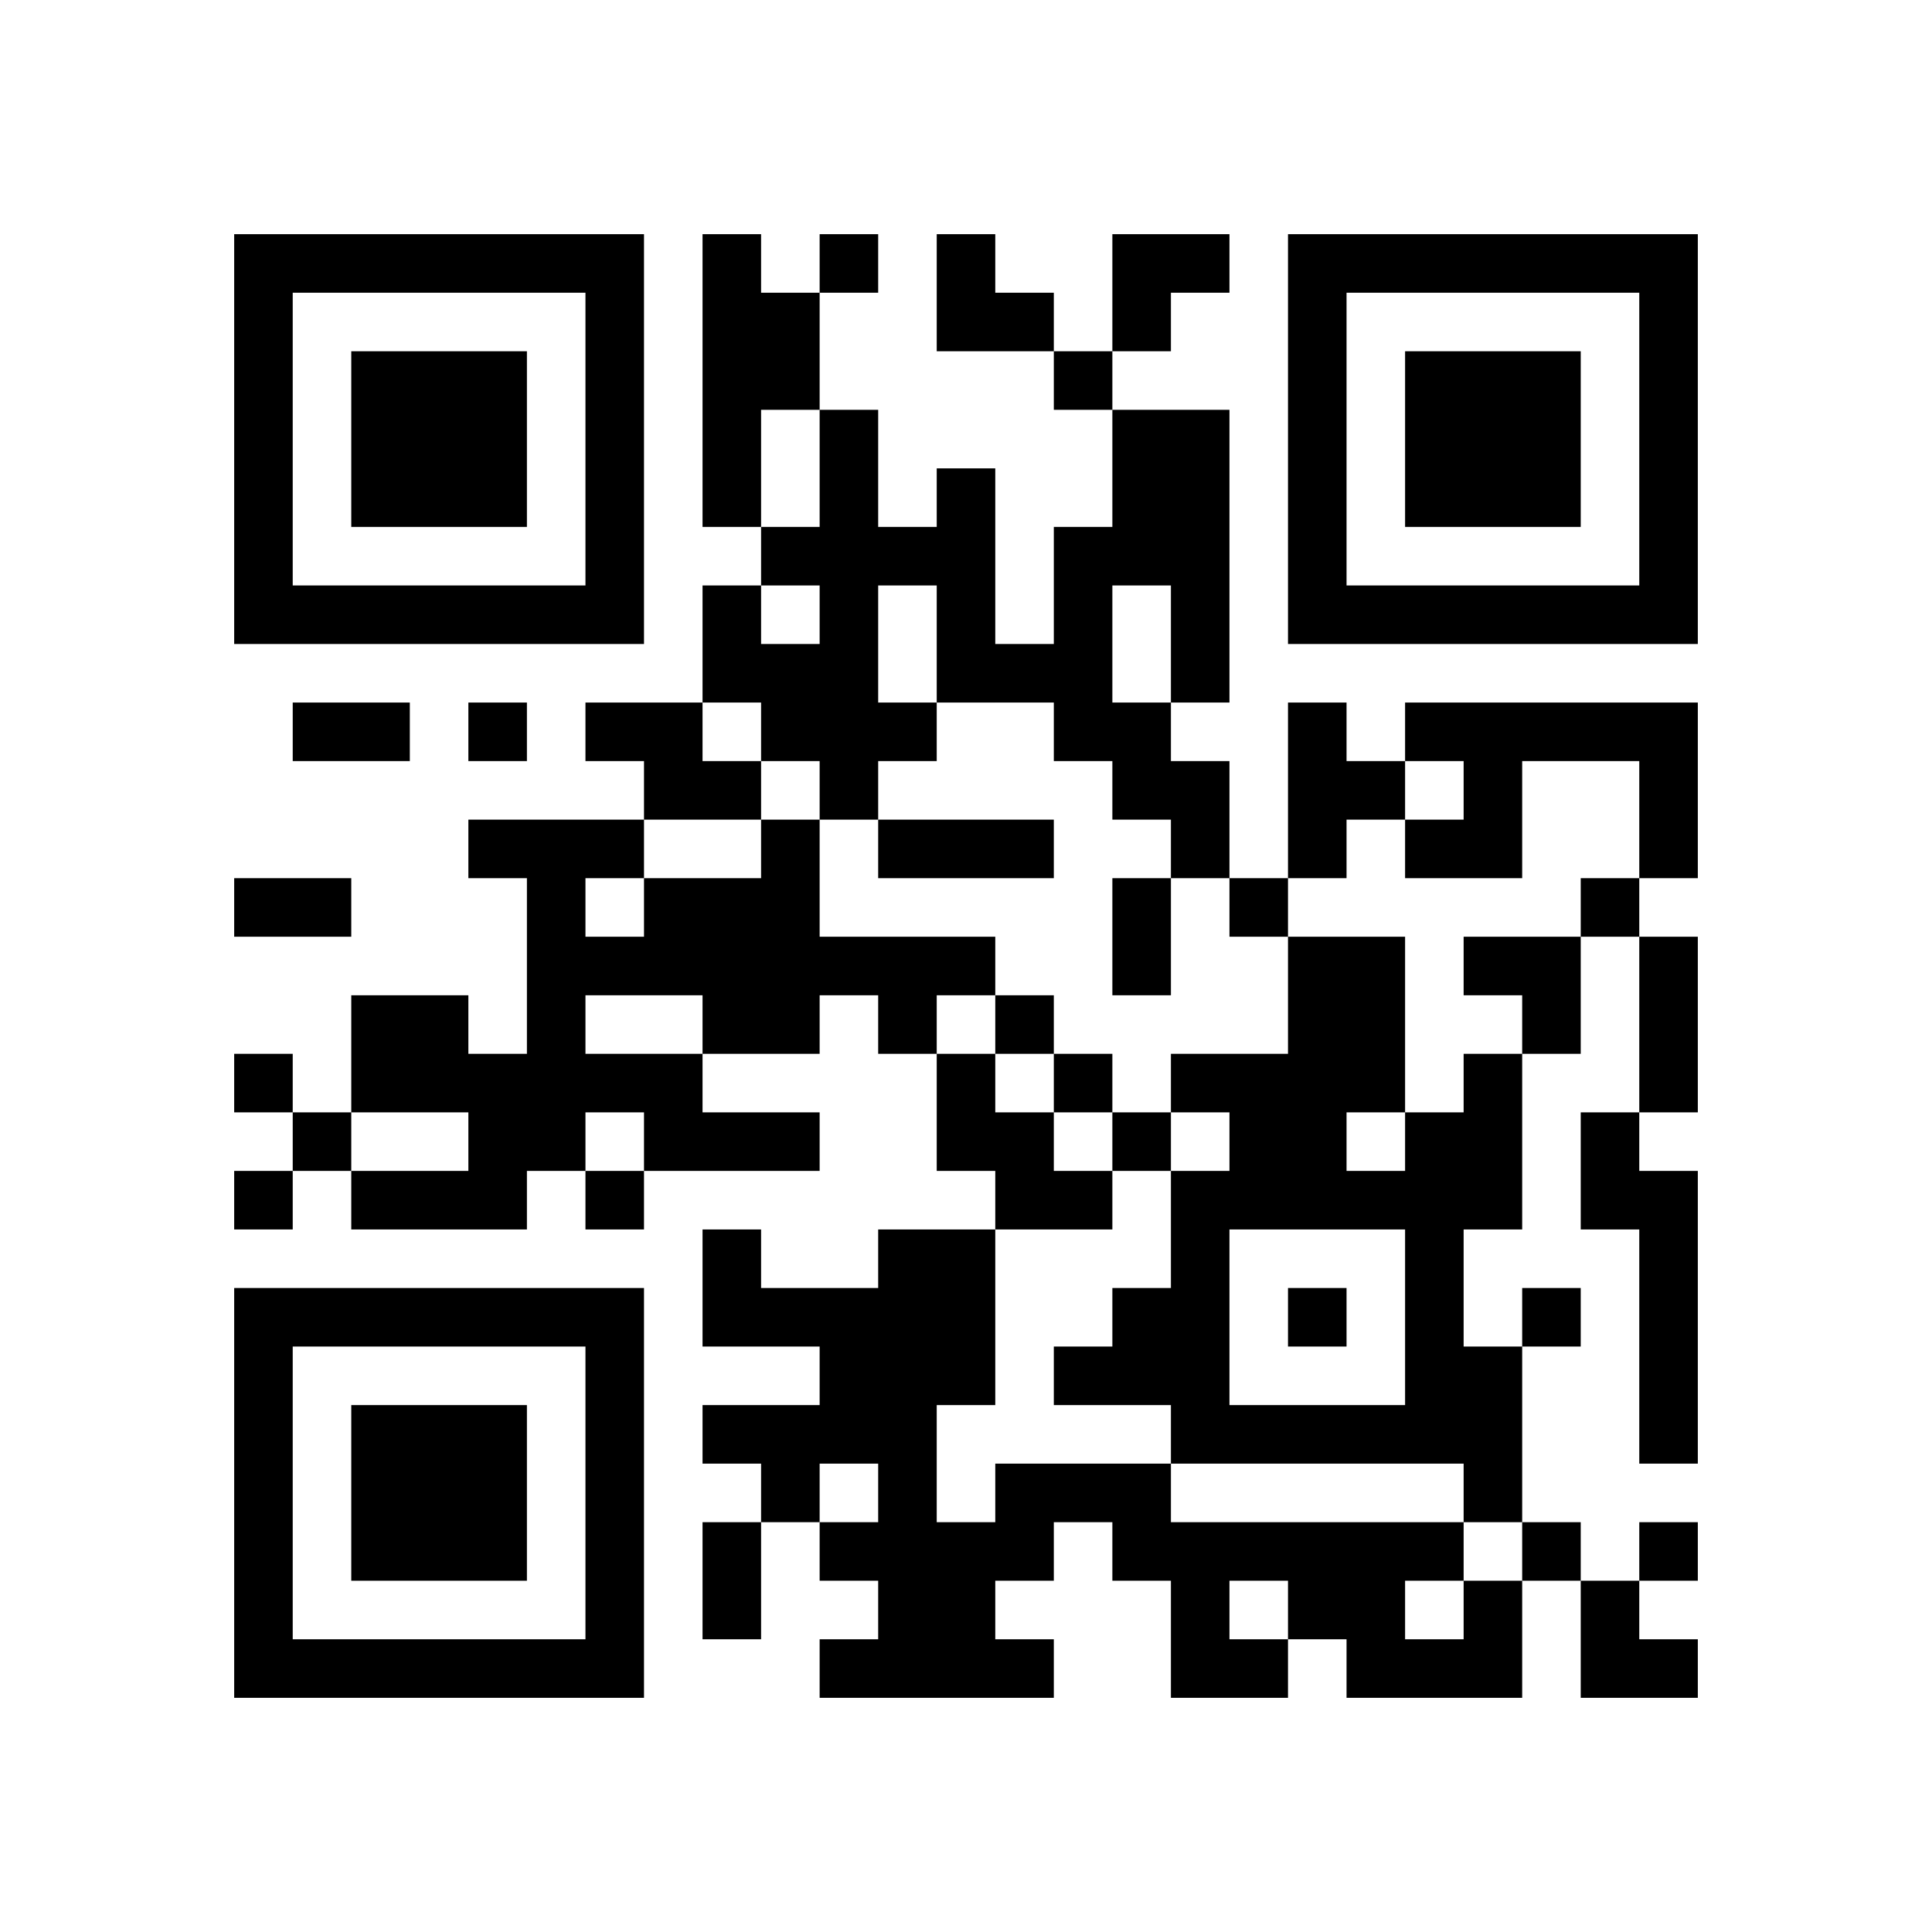 ﻿<?xml version="1.0" encoding="UTF-8"?>
<!DOCTYPE svg PUBLIC "-//W3C//DTD SVG 1.1//EN" "http://www.w3.org/Graphics/SVG/1.1/DTD/svg11.dtd">
<svg xmlns="http://www.w3.org/2000/svg" version="1.1" viewBox="0 0 33 33" stroke="none">
	<rect width="100%" height="100%" fill="#ffffff"/>
	<path d="M4,4h7v1h-7z M12,4h1v5h-1z M14,4h1v1h-1z M16,4h1v2h-1z M19,4h2v1h-2z M22,4h7v1h-7z M4,5h1v6h-1z M10,5h1v6h-1z M13,5h1v2h-1z M17,5h1v1h-1z M19,5h1v1h-1z M22,5h1v6h-1z M28,5h1v6h-1z M6,6h3v3h-3z M18,6h1v1h-1z M24,6h3v3h-3z M14,7h1v7h-1z M19,7h2v3h-2z M16,8h1v4h-1z M13,9h1v1h-1z M15,9h1v1h-1z M18,9h1v4h-1z M5,10h5v1h-5z M12,10h1v2h-1z M20,10h1v2h-1z M23,10h5v1h-5z M13,11h1v2h-1z M17,11h1v1h-1z M5,12h2v1h-2z M8,12h1v1h-1z M10,12h2v1h-2z M15,12h1v1h-1z M19,12h1v2h-1z M22,12h1v3h-1z M24,12h5v1h-5z M11,13h2v1h-2z M20,13h1v2h-1z M23,13h1v1h-1z M25,13h1v2h-1z M28,13h1v2h-1z M8,14h3v1h-3z M13,14h1v4h-1z M15,14h3v1h-3z M24,14h1v1h-1z M4,15h2v1h-2z M9,15h1v5h-1z M11,15h2v2h-2z M19,15h1v2h-1z M21,15h1v1h-1z M27,15h1v1h-1z M10,16h1v1h-1z M14,16h3v1h-3z M22,16h2v3h-2z M25,16h2v1h-2z M28,16h1v3h-1z M6,17h2v2h-2z M12,17h1v1h-1z M15,17h1v1h-1z M17,17h1v1h-1z M26,17h1v1h-1z M4,18h1v1h-1z M8,18h1v3h-1z M10,18h2v1h-2z M16,18h1v2h-1z M18,18h1v1h-1z M20,18h2v1h-2z M25,18h1v3h-1z M5,19h1v1h-1z M11,19h3v1h-3z M17,19h1v2h-1z M19,19h1v1h-1z M21,19h2v2h-2z M24,19h1v6h-1z M27,19h1v2h-1z M4,20h1v1h-1z M6,20h2v1h-2z M10,20h1v1h-1z M18,20h1v1h-1z M20,20h1v5h-1z M23,20h1v1h-1z M28,20h1v5h-1z M12,21h1v2h-1z M15,21h1v8h-1z M16,21h1v3h-1z M4,22h7v1h-7z M13,22h2v1h-2z M19,22h1v2h-1z M22,22h1v1h-1z M26,22h1v1h-1z M4,23h1v6h-1z M10,23h1v6h-1z M14,23h1v2h-1z M18,23h1v1h-1z M25,23h1v3h-1z M6,24h3v3h-3z M12,24h2v1h-2z M21,24h3v1h-3z M13,25h1v1h-1z M17,25h3v1h-3z M12,26h1v2h-1z M14,26h1v1h-1z M16,26h1v3h-1z M17,26h1v1h-1z M19,26h6v1h-6z M26,26h1v1h-1z M28,26h1v1h-1z M20,27h1v2h-1z M22,27h2v1h-2z M25,27h1v2h-1z M27,27h1v2h-1z M5,28h5v1h-5z M14,28h1v1h-1z M17,28h1v1h-1z M21,28h1v1h-1z M23,28h2v1h-2z M28,28h1v1h-1z" fill="#000000"/>
</svg>
